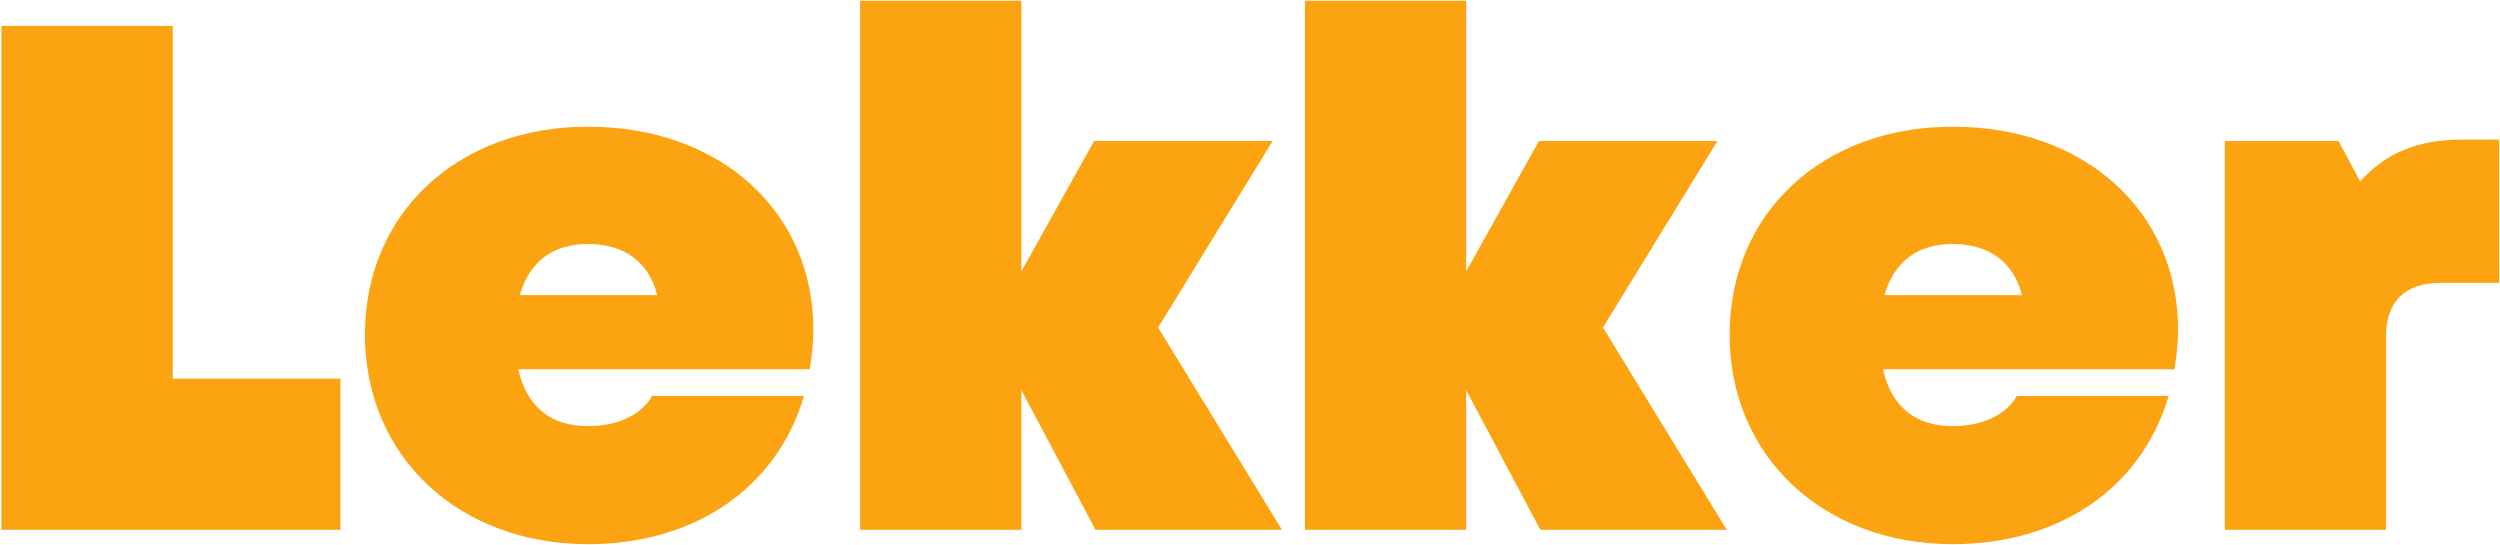 <svg width="1491" height="325" viewBox="0 0 1491 325" fill="none" xmlns="http://www.w3.org/2000/svg">
<path d="M103.025 225.802V15.448H0.875V315.957H203.056V225.802H103.025Z" fill="#FCA311"/>
<path d="M485.091 196.609C485.091 126.645 430.137 75.559 350.733 75.559C273.033 75.559 217.642 127.059 217.642 199.625C217.642 272.168 273.447 324.544 350.733 324.544C413.837 324.544 463.196 291.484 479.519 236.115H388.927C382.504 247.696 367.908 254.142 350.733 254.142C328.839 254.142 314.243 242.976 309.086 220.23H482.95C484.239 212.057 485.091 204.345 485.091 196.609ZM350.733 145.523C372.627 145.523 387.223 156.689 391.943 176.004H309.938C315.946 155.837 329.691 145.523 350.733 145.523Z" fill="#FCA311"/>
<path d="M764.544 315.957L690.712 195.321L758.973 84.146H652.518L609.144 161.846V0.438H512.98V315.957H609.144V232.686L653.37 315.957H764.544Z" fill="#FCA311"/>
<path d="M1029.84 315.957L956.004 195.321L1024.26 84.146H917.81L874.436 161.846V0.438H778.272V315.957H874.436V232.686L918.662 315.957H1029.84Z" fill="#FCA311"/>
<path d="M1299 196.609C1299 126.645 1244.04 75.559 1164.64 75.559C1086.94 75.559 1031.55 127.059 1031.55 199.625C1031.55 272.168 1087.35 324.544 1164.64 324.544C1227.74 324.544 1277.1 291.484 1293.42 236.115H1202.83C1196.41 247.696 1181.81 254.142 1164.64 254.142C1142.74 254.142 1128.15 242.976 1122.99 220.23H1296.85C1298.14 212.057 1299 204.345 1299 196.609ZM1164.64 145.523C1186.53 145.523 1201.13 156.689 1205.85 176.004H1123.84C1129.85 155.837 1143.6 145.523 1164.64 145.523Z" fill="#FCA311"/>
<path d="M1468.56 83.272C1442.8 83.272 1423.49 90.57 1407.6 108.182L1394.73 84.146H1326.89V315.957H1423.05V200.04C1423.05 179.873 1434.65 168.707 1455.26 168.707H1490.46V83.272H1468.56Z" fill="#FCA311"/>
</svg>
